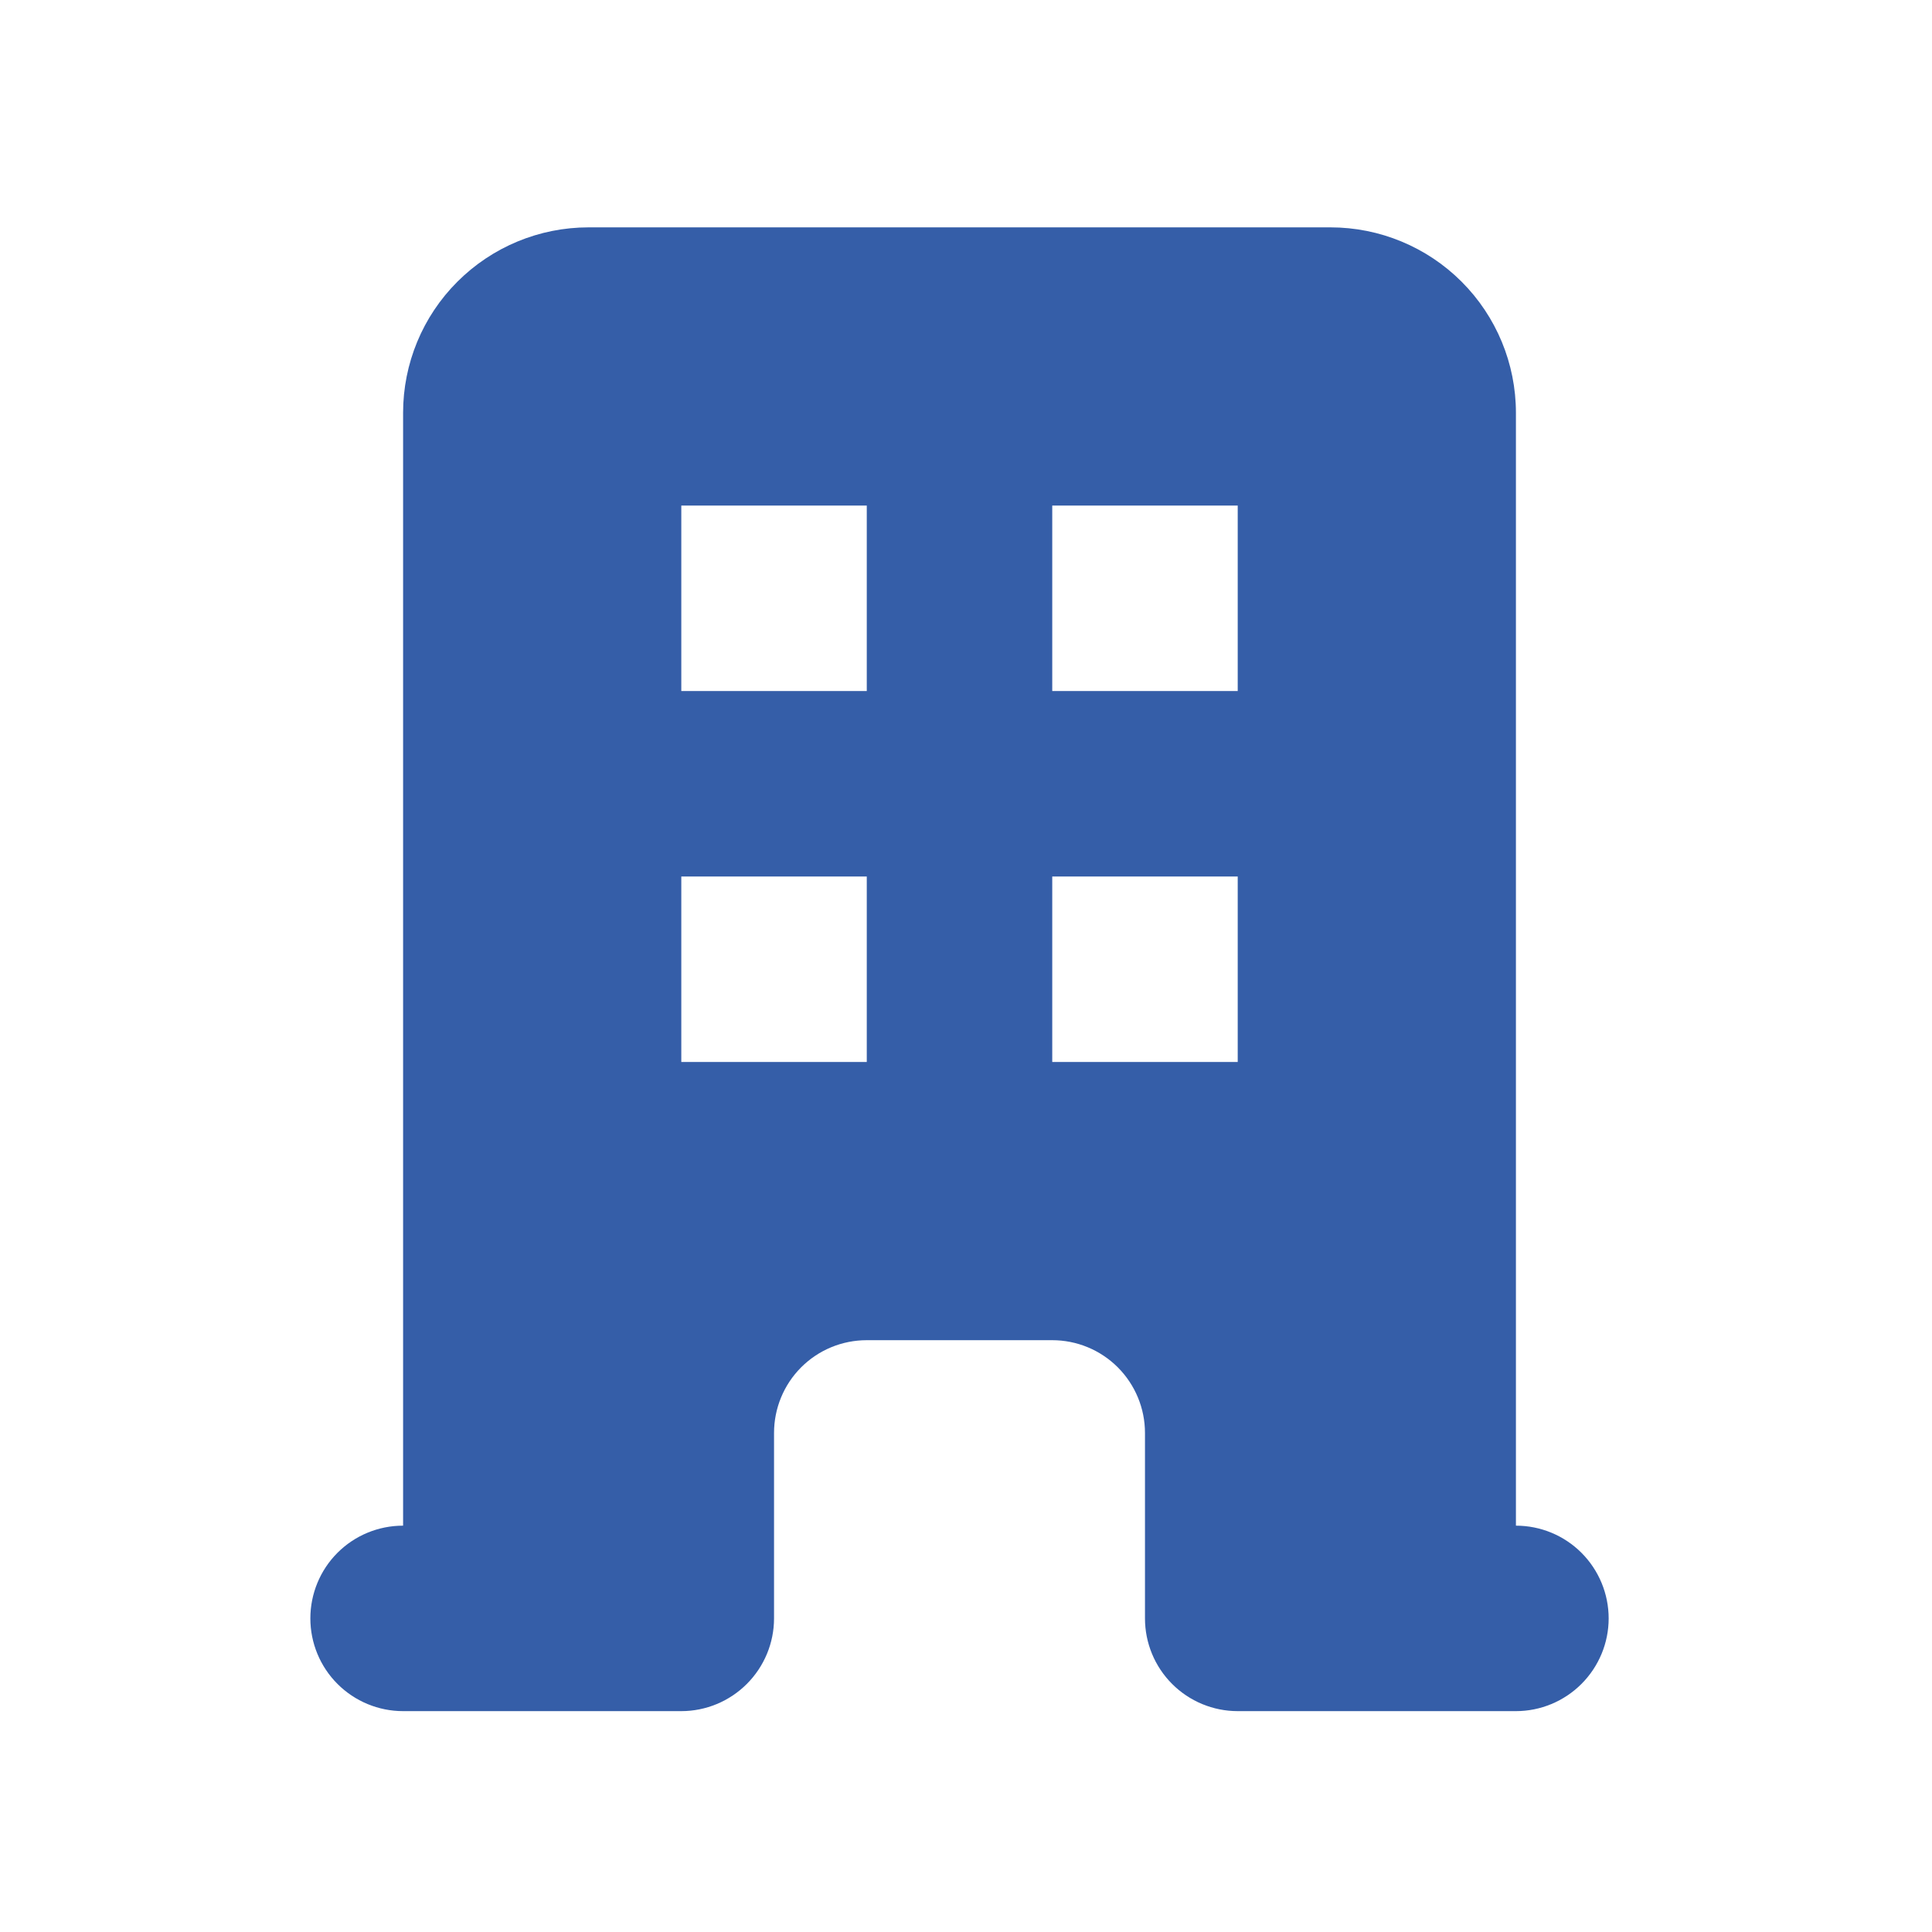 <svg width="25" height="25" viewBox="0 0 25 25" fill="none" xmlns="http://www.w3.org/2000/svg">
  <g id="OfficeBuilding">
    <path id="Vector" fill-rule="evenodd" clip-rule="evenodd" d="M5.216 5.342C5.216 4.705 5.468 4.095 5.919 3.645C6.369 3.195 6.979 2.942 7.616 2.942H17.216C17.852 2.942 18.463 3.195 18.913 3.645C19.363 4.095 19.616 4.705 19.616 5.342V19.742C19.934 19.742 20.239 19.868 20.464 20.093C20.689 20.318 20.816 20.624 20.816 20.942C20.816 21.26 20.689 21.565 20.464 21.79C20.239 22.015 19.934 22.142 19.616 22.142H16.016C15.697 22.142 15.392 22.015 15.167 21.79C14.942 21.565 14.816 21.26 14.816 20.942V18.542C14.816 18.224 14.689 17.918 14.464 17.693C14.239 17.468 13.934 17.342 13.616 17.342H11.216C10.897 17.342 10.592 17.468 10.367 17.693C10.142 17.918 10.016 18.224 10.016 18.542V20.942C10.016 21.26 9.889 21.565 9.664 21.79C9.439 22.015 9.134 22.142 8.816 22.142H5.216C4.897 22.142 4.592 22.015 4.367 21.79C4.142 21.565 4.016 21.26 4.016 20.942C4.016 20.624 4.142 20.318 4.367 20.093C4.592 19.868 4.897 19.742 5.216 19.742V5.342ZM8.816 6.542H11.216V8.942H8.816V6.542ZM11.216 11.342H8.816V13.742H11.216V11.342ZM13.616 6.542H16.016V8.942H13.616V6.542ZM16.016 11.342H13.616V13.742H16.016V11.342Z" fill="#355EA8"/>
  </g>
</svg>
